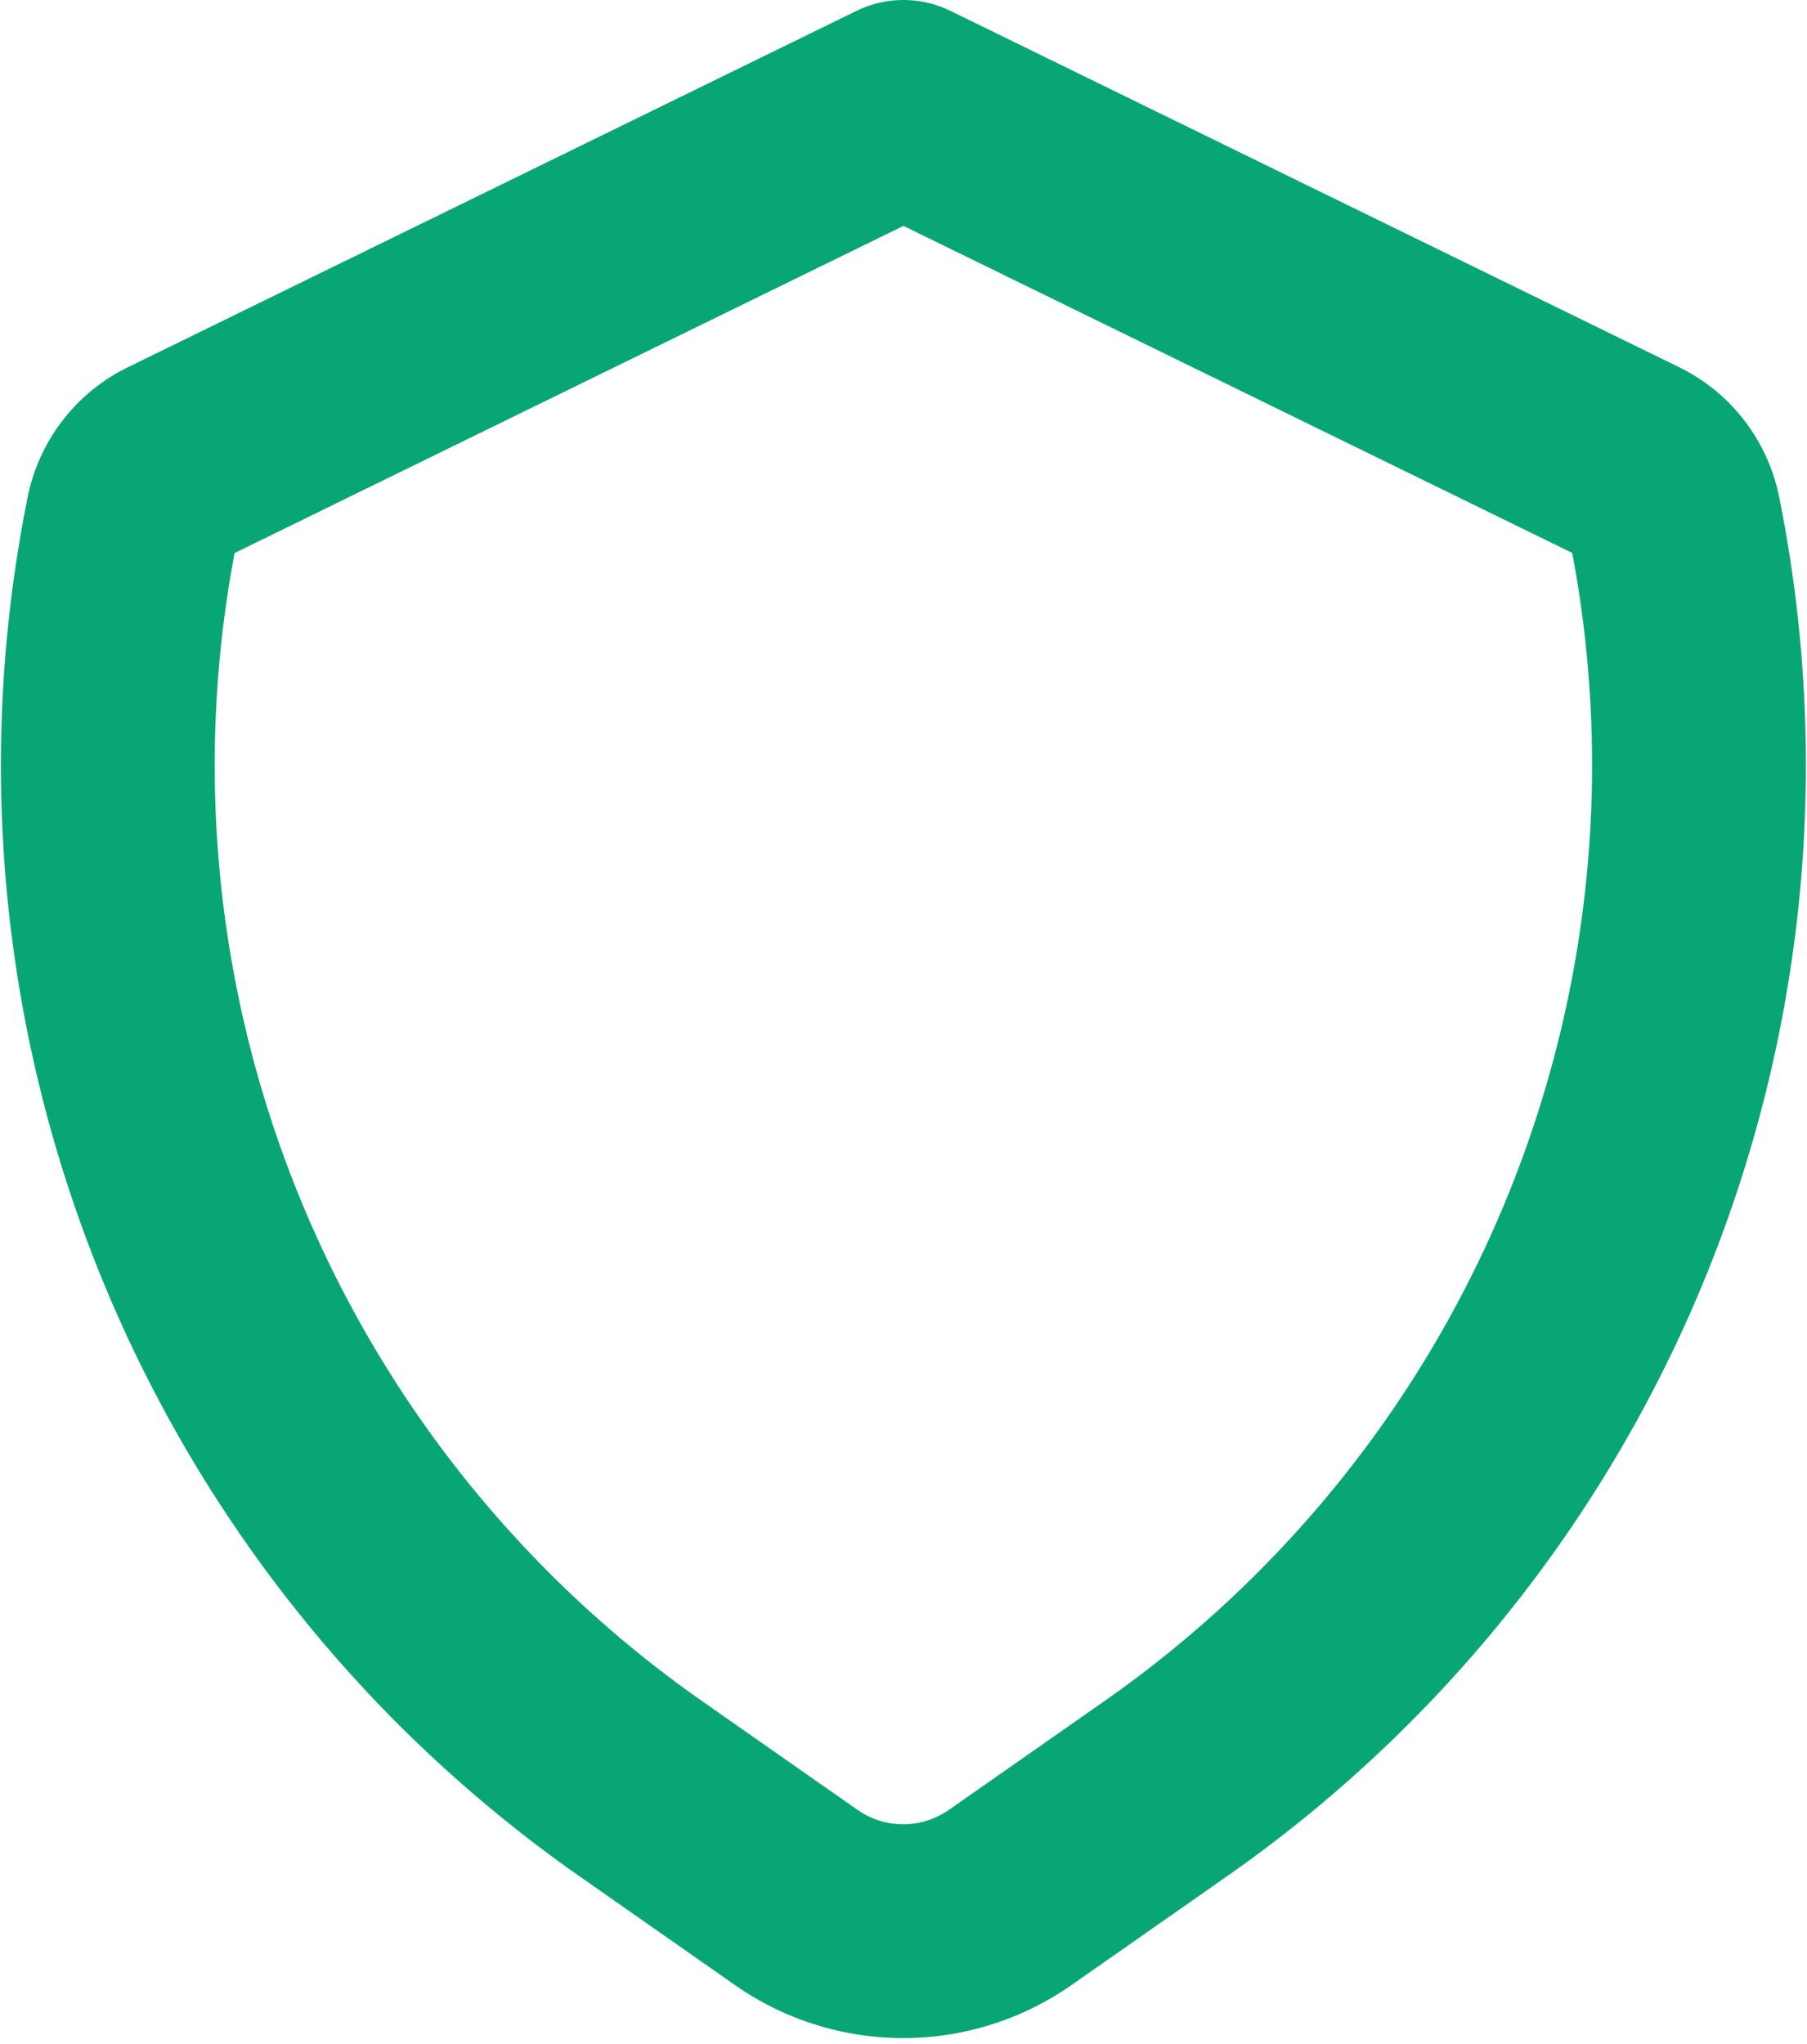 <svg xmlns="http://www.w3.org/2000/svg" width="22.819" height="25.812" viewBox="0 0 22.819 25.812">
  <path id="Icon_akar-shield" data-name="Icon akar-shield" d="M16.6,25.613l1.967-1.376A15.776,15.776,0,0,0,24.987,8.189a.986.986,0,0,0-.534-.69L15.253,3l-9.2,4.5a.986.986,0,0,0-.535.69,15.776,15.776,0,0,0,6.417,16.048L13.9,25.613a2.356,2.356,0,0,0,2.7,0Z" transform="translate(-3.844 -1.65)" fill="none" stroke="#08a674" stroke-linecap="round" stroke-linejoin="round" stroke-width="2.7"/>
</svg>
